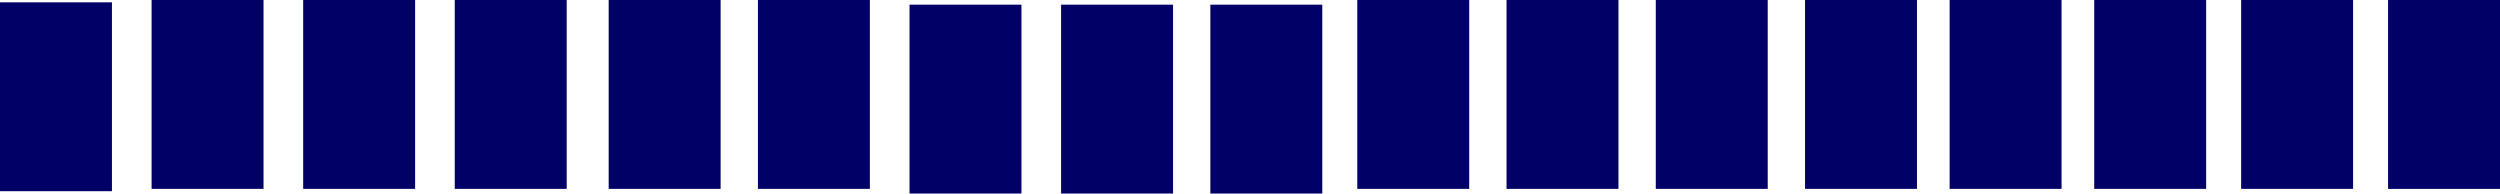 <?xml version="1.0" encoding="UTF-8" standalone="no"?>
<svg xmlns:xlink="http://www.w3.org/1999/xlink" height="4.15px" width="53.6px" xmlns="http://www.w3.org/2000/svg">
  <g transform="matrix(1.0, 0.0, 0.0, 1.0, 93.25, -23.5)">
    <path d="M-55.35 23.5 L-55.35 27.55 -57.75 27.55 -57.75 23.5 -55.35 23.5 M-52.15 23.5 L-52.15 27.55 -54.55 27.55 -54.55 23.5 -52.15 23.5 M-49.05 23.5 L-49.05 27.55 -51.45 27.55 -51.45 23.5 -49.05 23.5 M-45.95 23.5 L-45.95 27.55 -48.35 27.55 -48.35 23.5 -45.95 23.5 M-42.8 23.5 L-42.8 27.55 -45.2 27.55 -45.2 23.5 -42.8 23.5 M-68.1 23.6 L-68.1 27.65 -70.5 27.65 -70.5 23.6 -68.1 23.6 M-71.35 23.6 L-71.35 27.65 -73.75 27.65 -73.75 23.6 -71.35 23.6 M-64.9 23.6 L-64.9 27.65 -67.3 27.65 -67.3 23.6 -64.9 23.6 M-77.8 23.5 L-77.8 27.55 -80.2 27.55 -80.2 23.5 -77.8 23.5 M-74.6 23.5 L-74.6 27.55 -77.0 27.55 -77.0 23.5 -74.6 23.5 M-61.75 23.5 L-61.75 27.55 -64.15 27.55 -64.15 23.5 -61.75 23.5 M-58.55 23.5 L-58.55 27.55 -60.95 27.55 -60.95 23.5 -58.55 23.5 M-81.1 23.5 L-81.1 27.55 -83.5 27.55 -83.5 23.5 -81.1 23.5 M-84.35 23.5 L-84.35 27.55 -86.75 27.55 -86.75 23.5 -84.35 23.5 M-90.85 23.55 L-90.85 27.6 -93.25 27.6 -93.25 23.55 -90.85 23.55 M-87.6 23.5 L-87.6 27.55 -90.0 27.55 -90.0 23.5 -87.6 23.5" fill="#000066" fill-rule="evenodd" stroke="none"/>
    <path d="M-39.65 27.55 L-42.05 27.55 -42.05 23.5 -39.65 23.5 -39.65 27.55" fill="#000066" fill-rule="evenodd" stroke="none"/>
  </g>
</svg>
